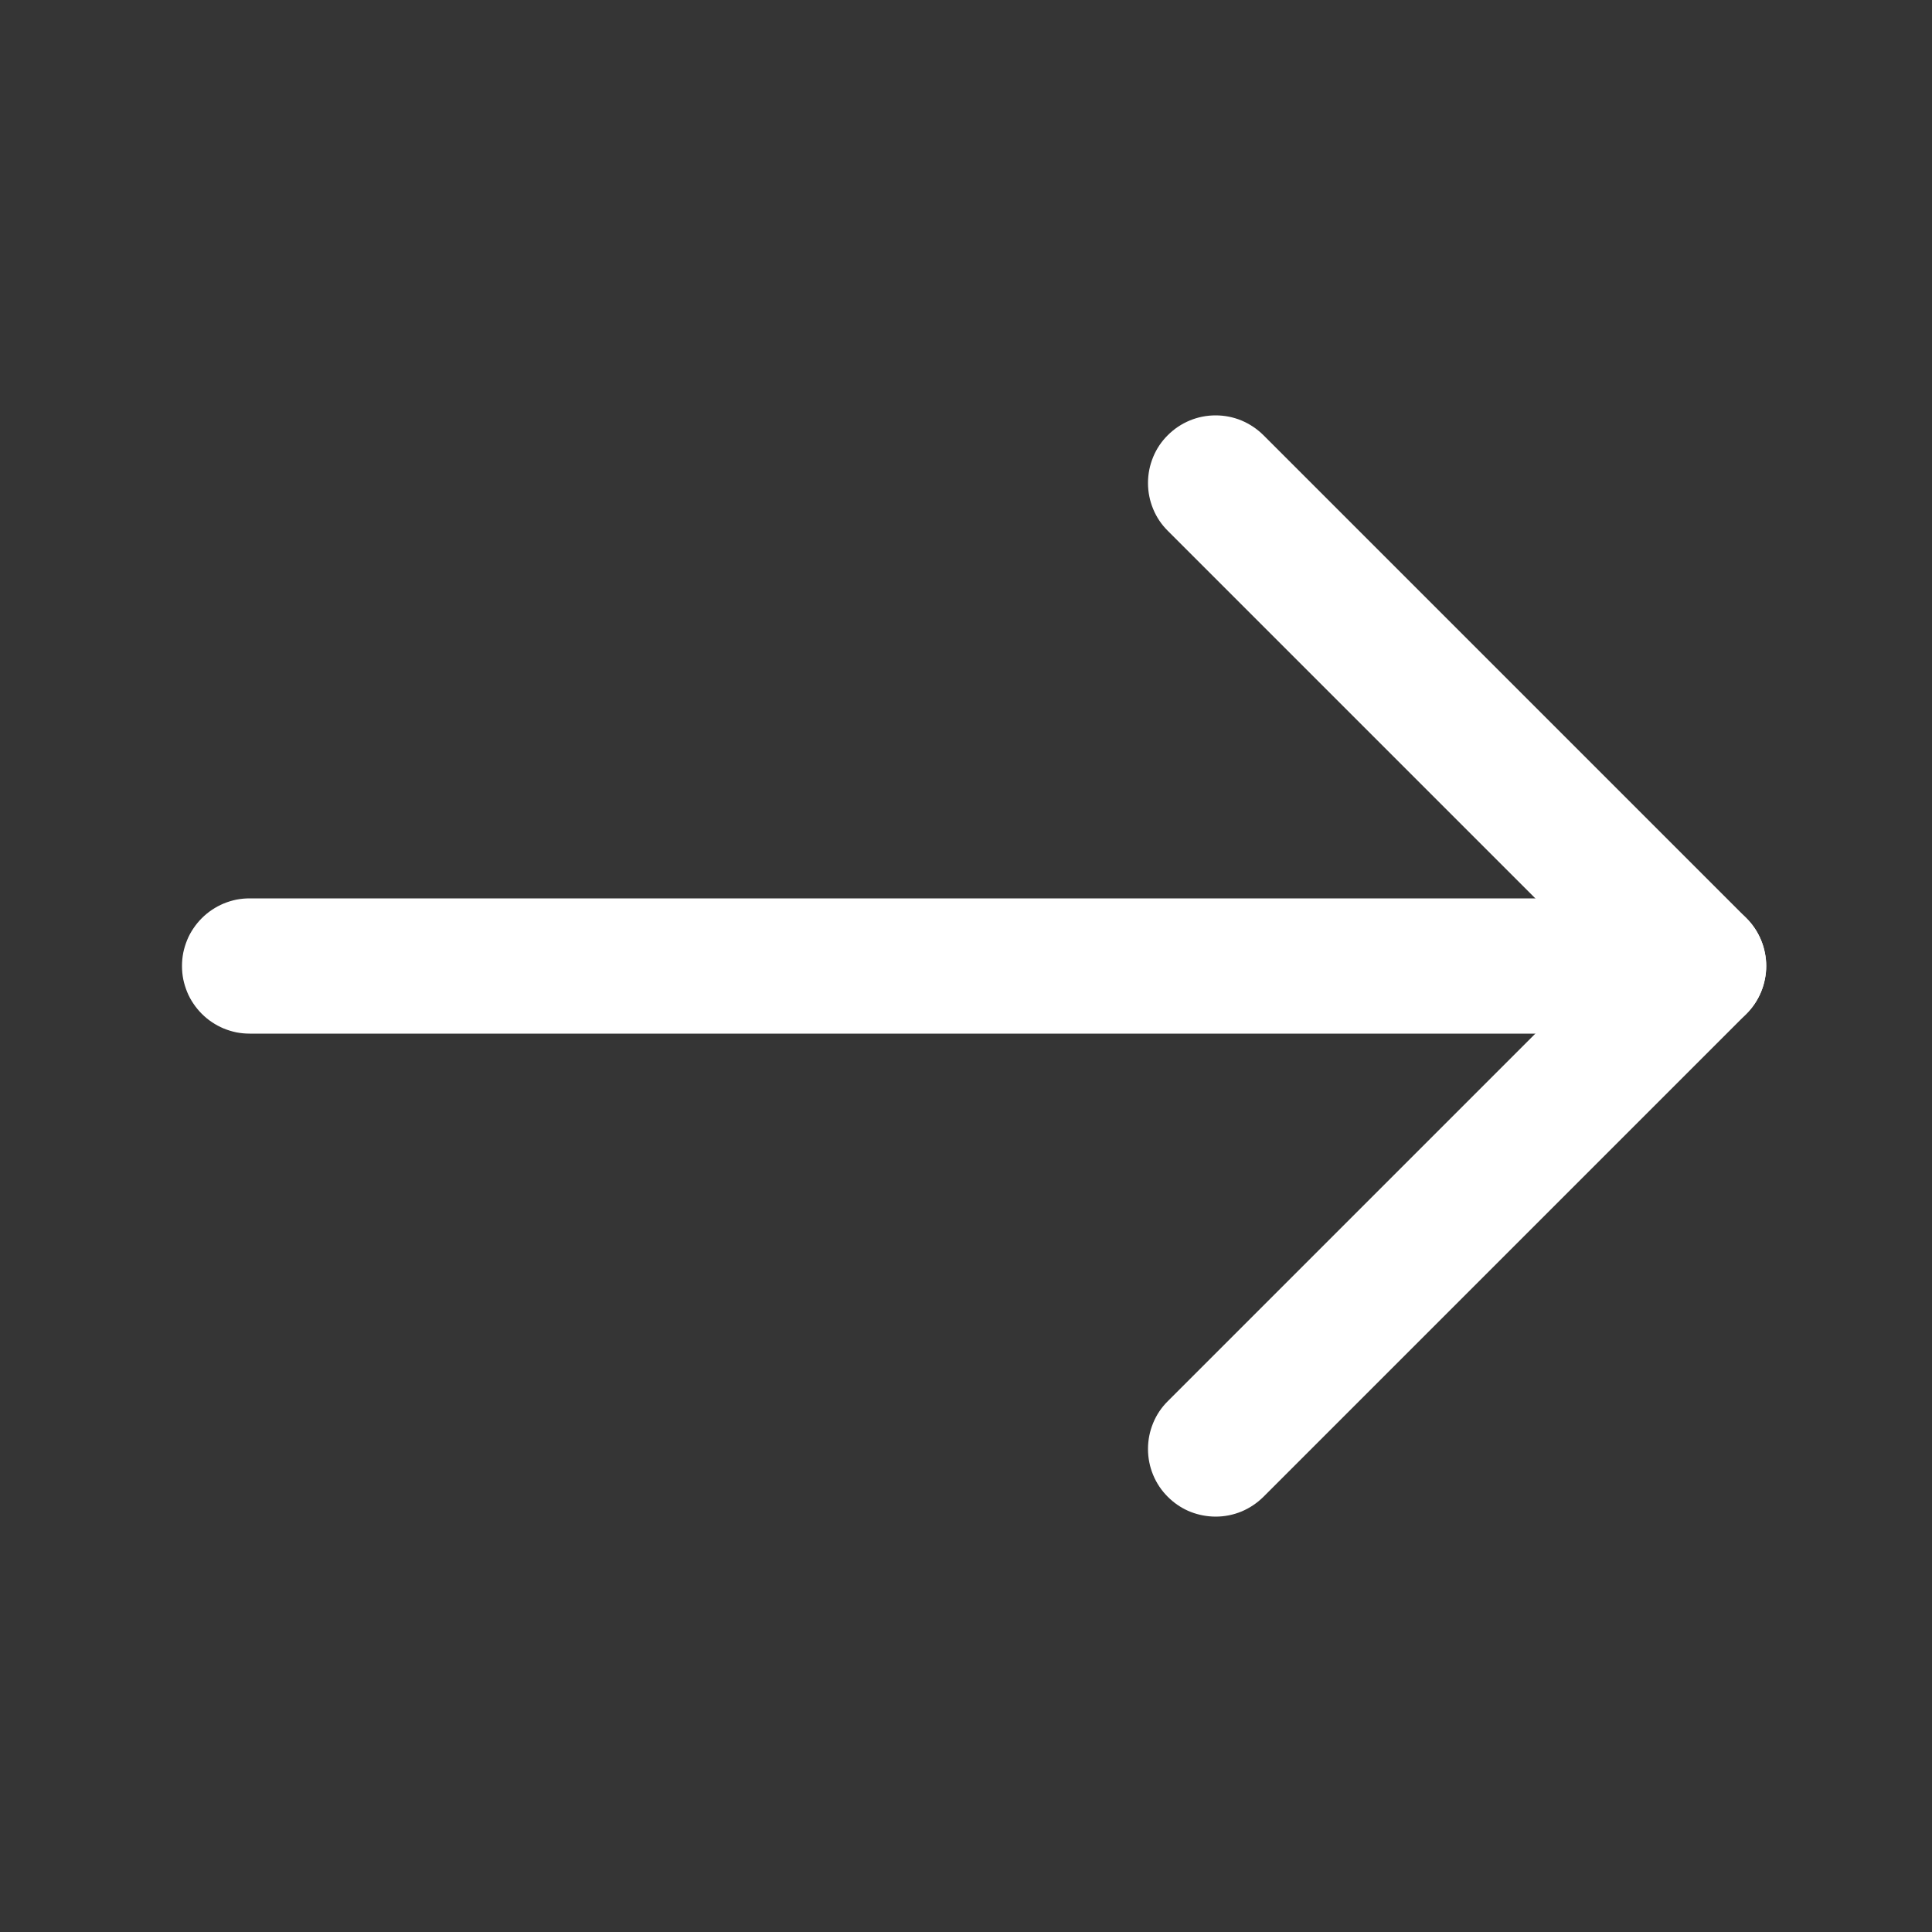 <svg xmlns="http://www.w3.org/2000/svg" xmlns:xlink="http://www.w3.org/1999/xlink" fill="none" version="1.1" width="20" height="20" viewBox="0 0 20 20"><rect x="0" y="0" width="20" height="20" fill="#333333" stroke="none"/><g transform="matrix(-1,0,0,1,40,0)"><g><rect x="20" y="0" width="20" height="20" rx="0" fill="#FFFFFF" fill-opacity="0.01"/></g><g><path d="M22.416,10.7L37.416,10.7Q37.485,10.7,37.553,10.687Q37.62,10.673,37.684,10.647Q37.748,10.62,37.805,10.582Q37.862,10.544,37.911,10.495Q37.96,10.446,37.998,10.389Q38.037,10.332,38.063,10.268Q38.089,10.204,38.103,10.137Q38.116,10.069,38.116,10Q38.116,9.931,38.103,9.863Q38.089,9.796,38.063,9.732Q38.037,9.668,37.998,9.611Q37.96,9.554,37.911,9.505Q37.862,9.456,37.805,9.418Q37.748,9.38,37.684,9.353Q37.62,9.327,37.553,9.313Q37.485,9.3,37.416,9.3L22.416,9.3Q22.347,9.3,22.28,9.313Q22.212,9.327,22.148,9.353Q22.085,9.38,22.027,9.418Q21.97,9.456,21.921,9.505Q21.872,9.554,21.834,9.611Q21.796,9.668,21.77,9.732Q21.743,9.796,21.73,9.863Q21.716,9.931,21.716,10Q21.716,10.069,21.73,10.137Q21.743,10.204,21.77,10.268Q21.796,10.332,21.834,10.389Q21.872,10.446,21.921,10.495Q21.97,10.544,22.027,10.582Q22.085,10.62,22.148,10.647Q22.212,10.673,22.28,10.687Q22.347,10.7,22.416,10.7Z" fill-rule="evenodd" fill="#FFFFFF" fill-opacity="1"/></g><g><path d="M23.406,10L27.911,5.495Q28.01,5.397,28.063,5.268Q28.116,5.139,28.116,5Q28.116,4.861,28.063,4.732Q28.01,4.603,27.911,4.505Q27.813,4.407,27.684,4.353Q27.555,4.3,27.416,4.3Q27.277,4.3,27.148,4.353Q27.02,4.407,26.921,4.505L21.921,9.505Q21.872,9.554,21.834,9.611Q21.796,9.668,21.769,9.732Q21.743,9.796,21.73,9.863Q21.716,9.931,21.716,10Q21.716,10.069,21.73,10.137Q21.743,10.204,21.769,10.268Q21.796,10.332,21.834,10.389Q21.872,10.446,21.921,10.495L26.921,15.495Q27.02,15.593,27.148,15.647Q27.277,15.7,27.416,15.7Q27.434,15.7,27.452,15.699Q27.582,15.692,27.701,15.64Q27.819,15.587,27.911,15.495Q28.01,15.396,28.063,15.268Q28.116,15.139,28.116,15Q28.116,14.861,28.063,14.732Q28.01,14.603,27.911,14.505L23.406,10Z" fill-rule="evenodd" fill="#FFFFFF" fill-opacity="1"/></g></g></svg>